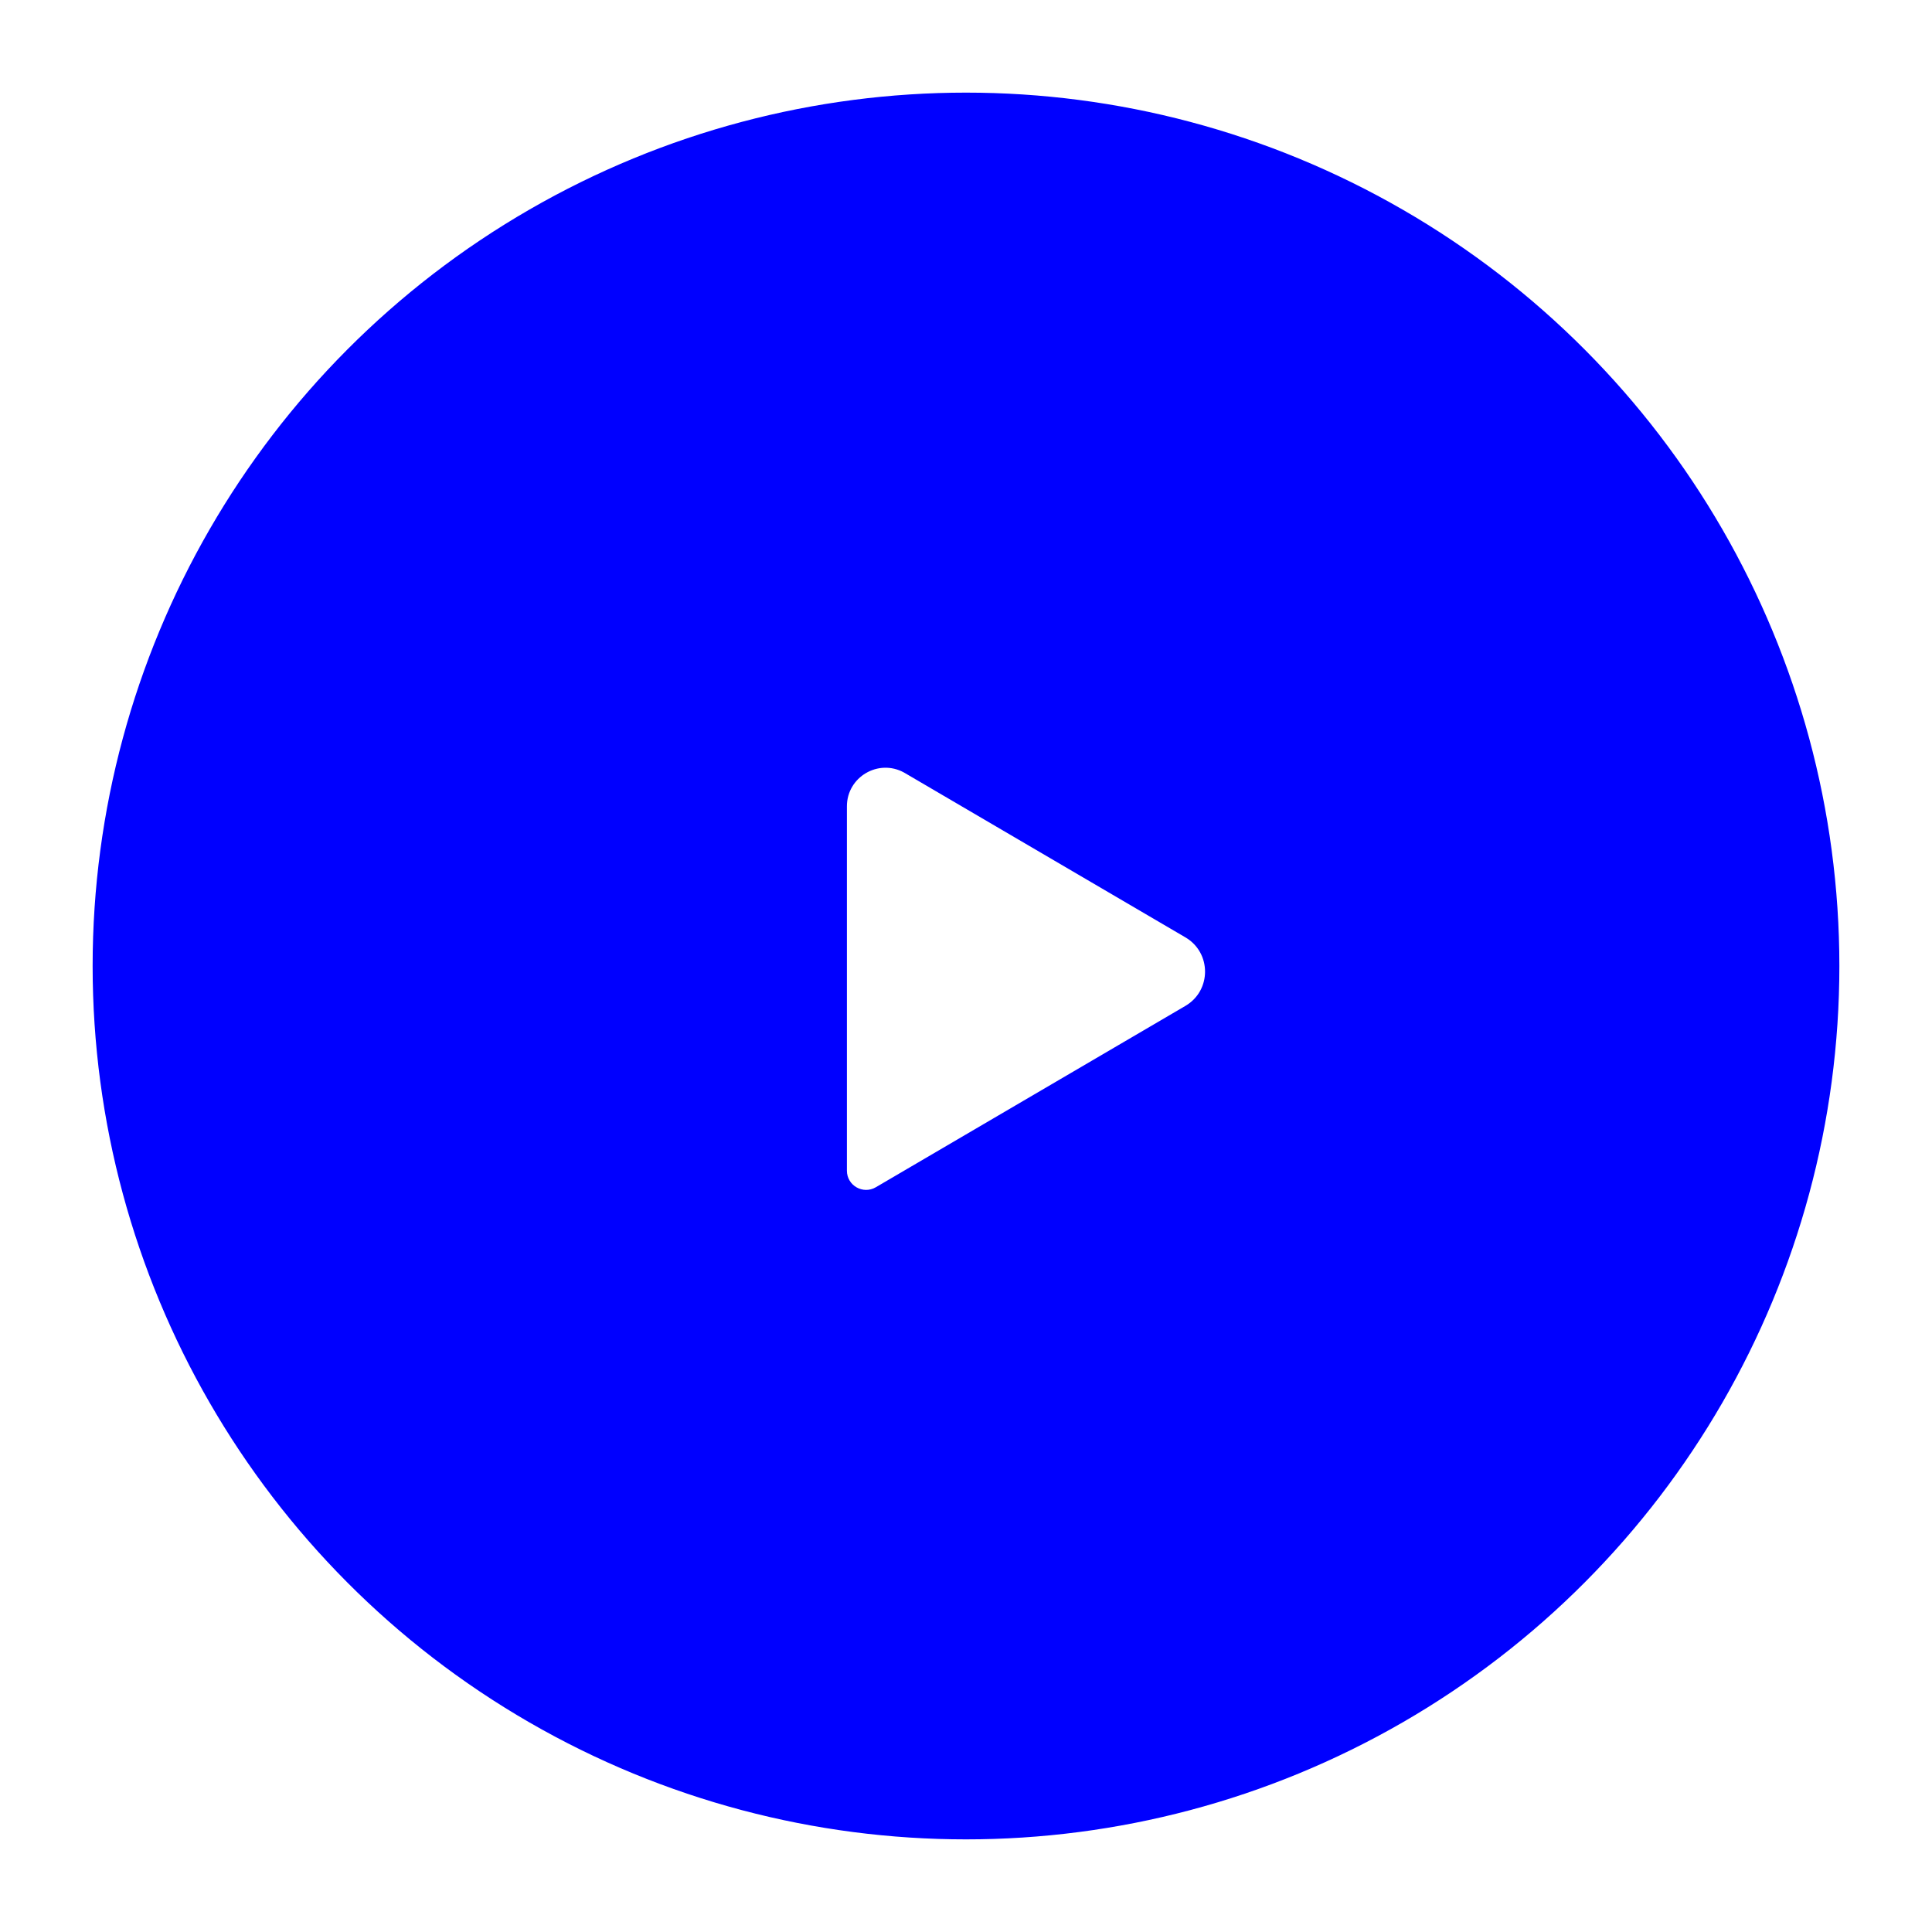 <?xml version="1.0" encoding="UTF-8"?> <svg xmlns="http://www.w3.org/2000/svg" width="146" height="146" viewBox="0 0 146 146" fill="none"> <g filter="url(#filter0_d_100_828)"> <circle cx="73" cy="73" r="68.5" fill="#0000FF" stroke="white" stroke-width="5"></circle> <path d="M64 73.425V60.935C64 58.717 66.379 57.312 68.322 58.383L89.581 70.837C91.559 71.996 91.559 74.855 89.581 76.014L66.185 89.72C65.217 90.287 64 89.589 64 88.468V73.425Z" fill="white"></path> </g> <defs> <filter id="filter0_d_100_828" x="0" y="0" width="146" height="146" filterUnits="userSpaceOnUse" color-interpolation-filters="sRGB"> <feFlood flood-opacity="0" result="BackgroundImageFix"></feFlood> <feColorMatrix in="SourceAlpha" type="matrix" values="0 0 0 0 0 0 0 0 0 0 0 0 0 0 0 0 0 0 127 0" result="hardAlpha"></feColorMatrix> <feOffset></feOffset> <feGaussianBlur stdDeviation="1"></feGaussianBlur> <feComposite in2="hardAlpha" operator="out"></feComposite> <feColorMatrix type="matrix" values="0 0 0 0 0 0 0 0 0 0 0 0 0 0 0 0 0 0 0.22 0"></feColorMatrix> <feBlend mode="normal" in2="BackgroundImageFix" result="effect1_dropShadow_100_828"></feBlend> <feBlend mode="normal" in="SourceGraphic" in2="effect1_dropShadow_100_828" result="shape"></feBlend> </filter> </defs> </svg> 